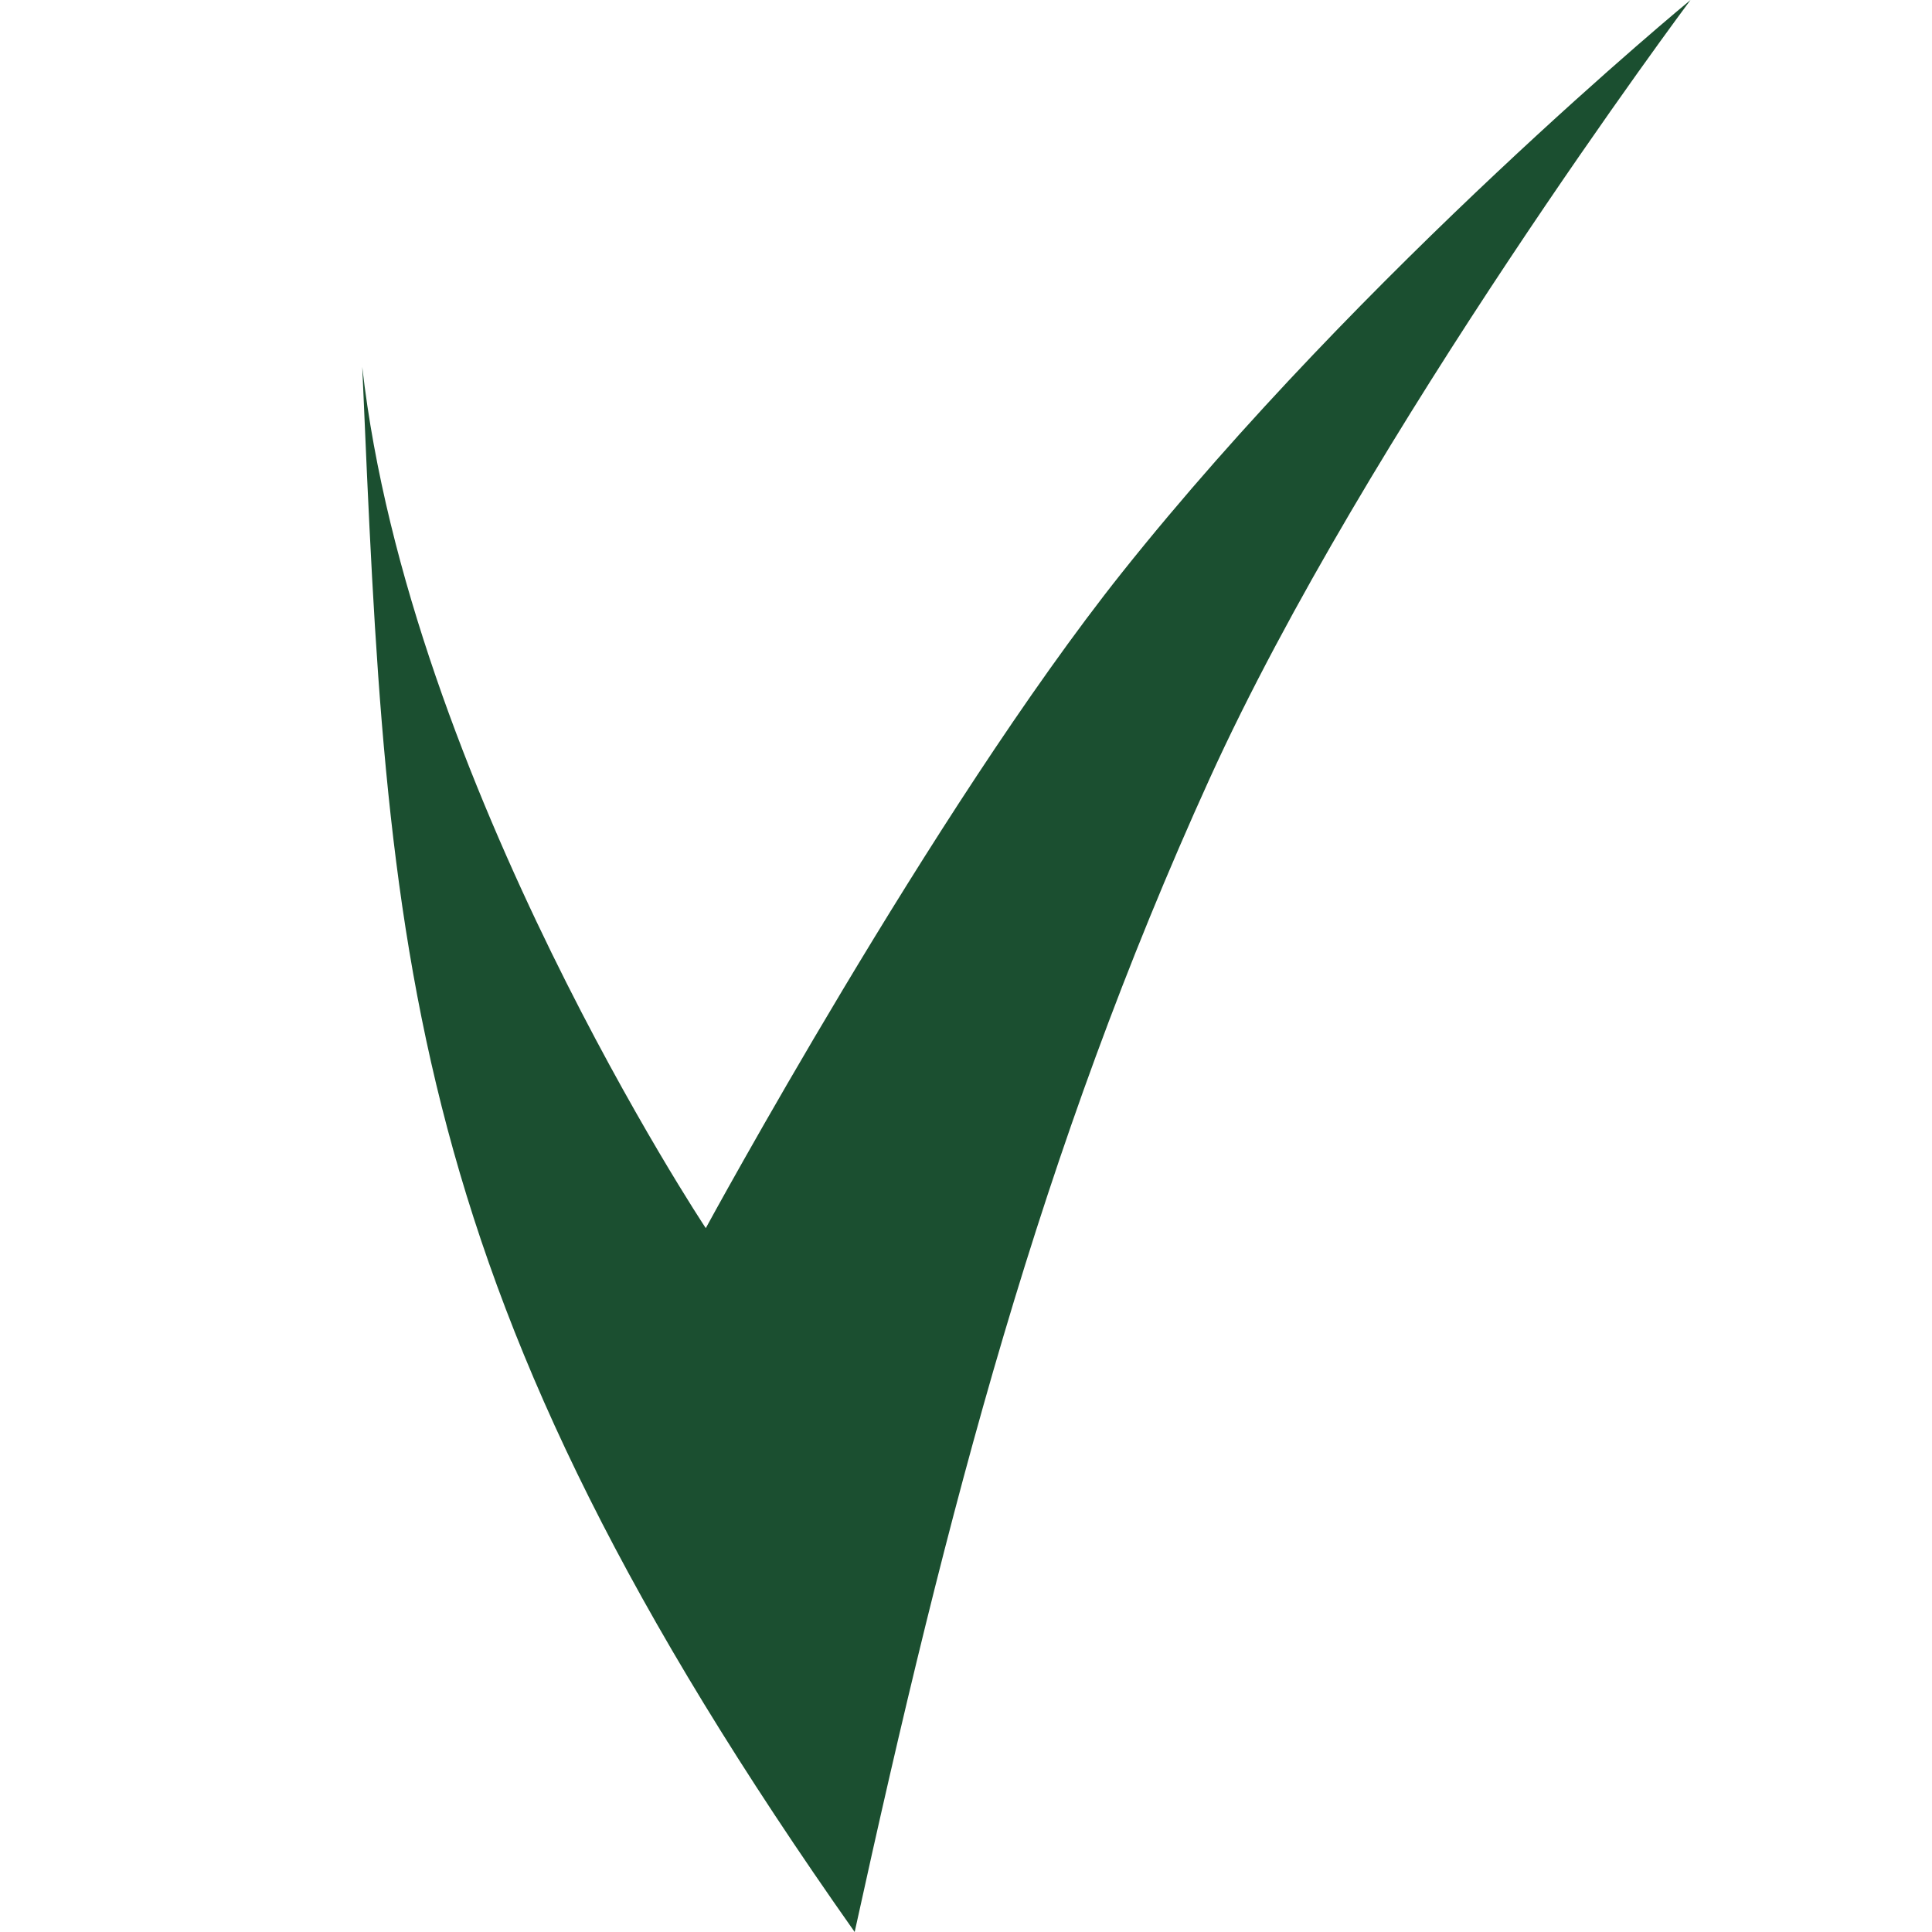 <svg width="16" height="16" viewBox="0 0 16 16" fill="none" xmlns="http://www.w3.org/2000/svg">
<g clip-path="url(#clip0_9616_35982)">
<path d="M7.078 16C3.31 10.656 3.211 7.921 3 3.039C3.388 6.47 5.845 10.171 5.845 10.171C5.845 10.171 7.724 6.712 9.29 4.744C11.294 2.227 14 0 14 0C14 0 11.313 3.597 10.017 6.45C8.616 9.533 7.85 12.478 7.078 16Z" fill="#1B4F30"/>
</g>
<defs>
<clipPath id="clip0_9616_35982">
<rect width="16" height="16" fill="white"/>
</clipPath>
</defs>
</svg>
